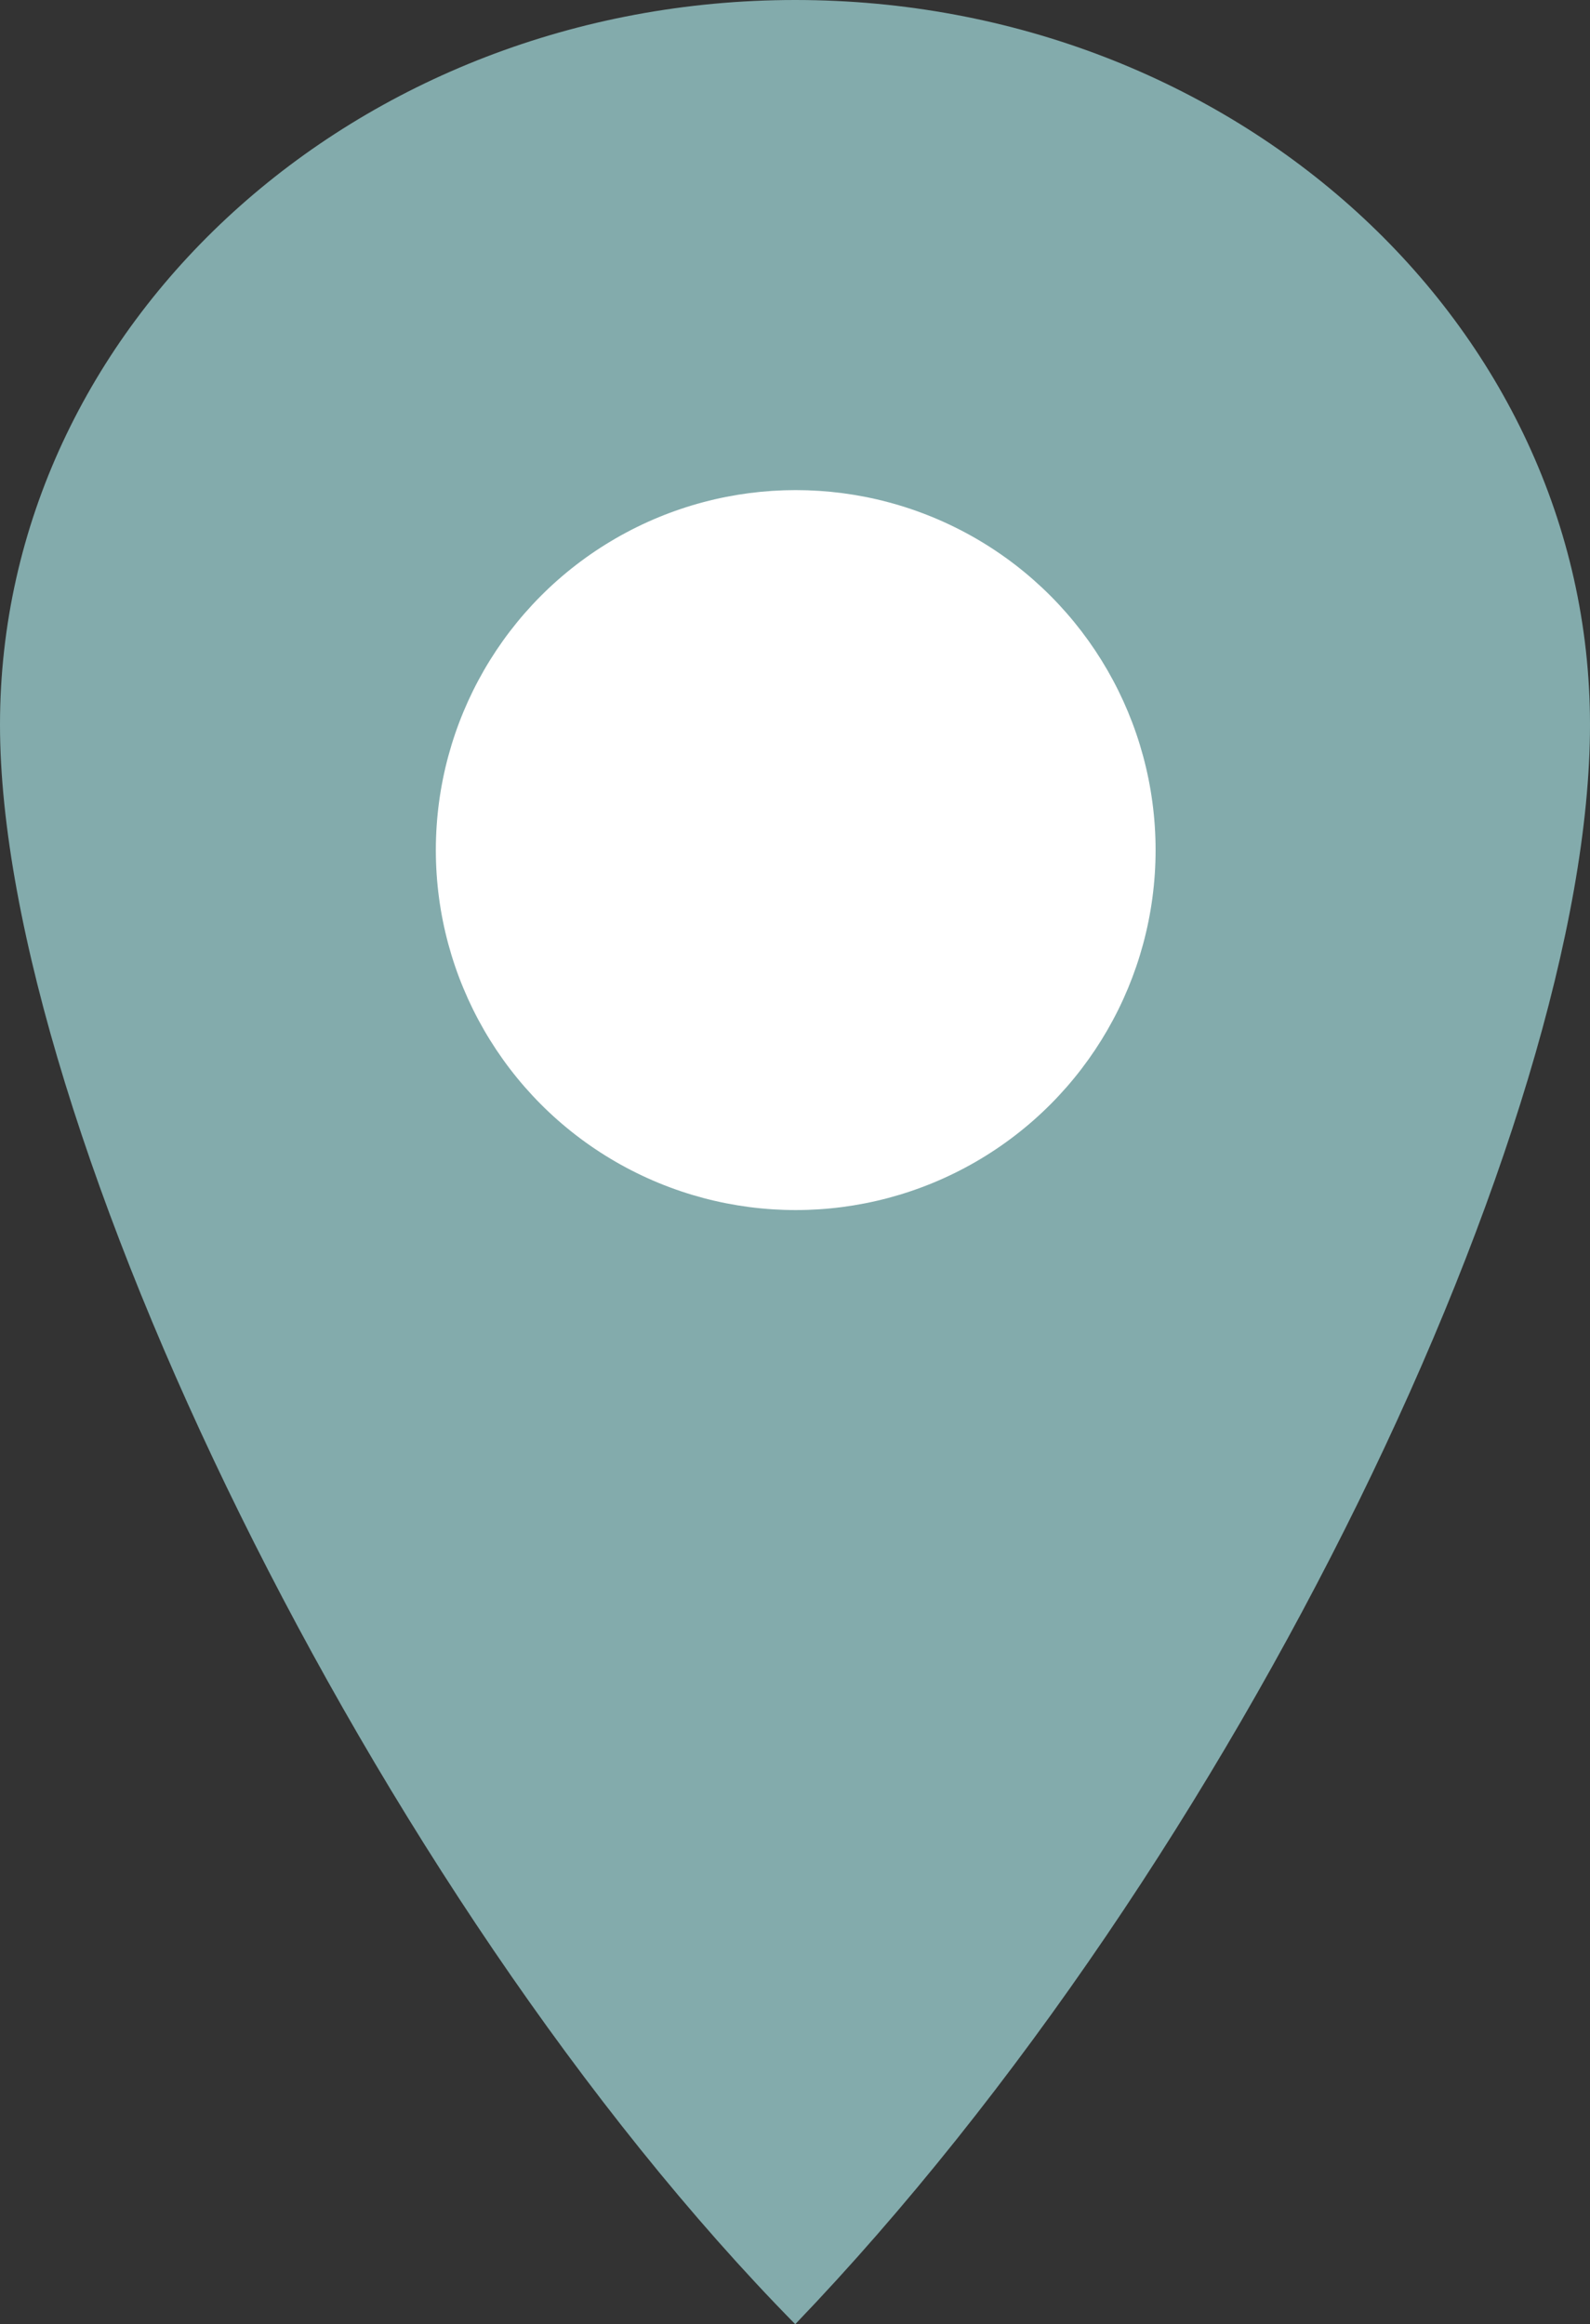 <?xml version="1.0" encoding="UTF-8"?><svg id="Lager_1" xmlns="http://www.w3.org/2000/svg" viewBox="0 0 33.49 48.94"><rect x="0" y="0" width="33.49" height="48.94" fill="#333333" stroke="none"/><defs><style>.cls-1{fill:#fff;}.cls-2{fill:#83abac;}</style></defs><path class="cls-2" d="m16.75,48.94c9.32-9.71,16.74-25.25,16.74-33.68S25.99,0,16.75,0,0,6.83,0,15.26s7.9,24.69,16.75,33.68"/><circle class="cls-1" cx="16.76" cy="17.9" r="7.58"/></svg>
